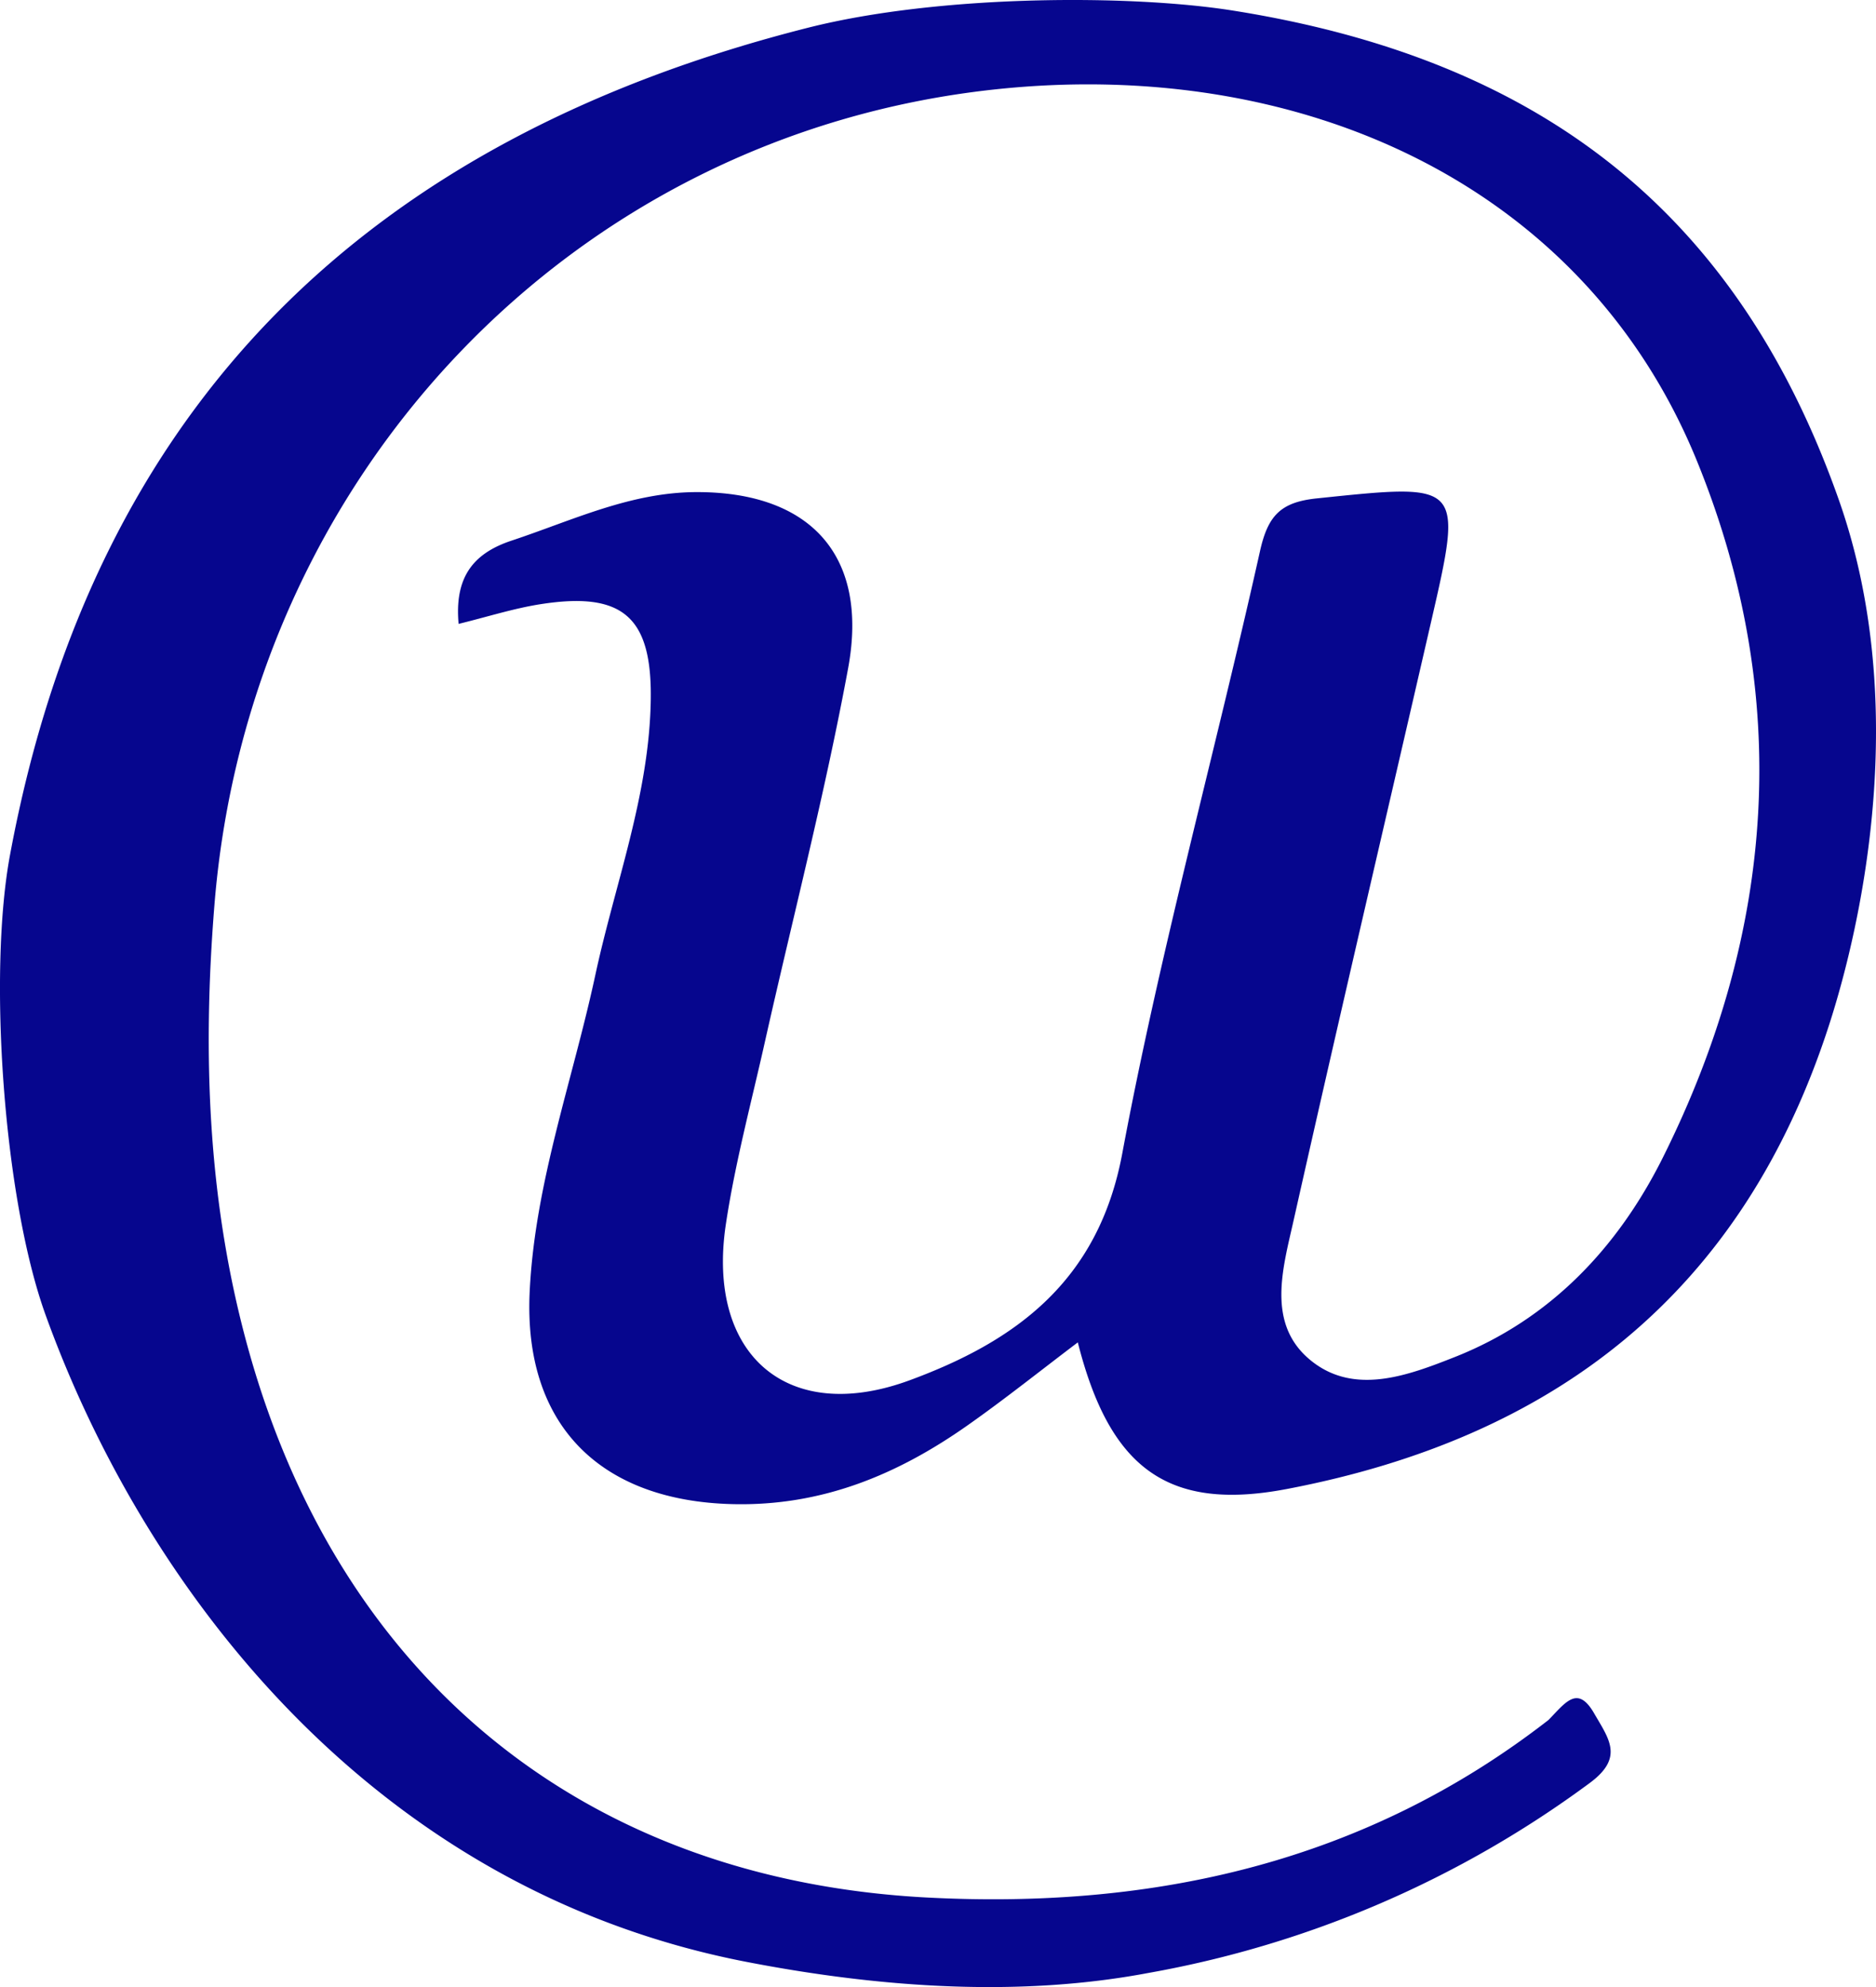 <svg id="Layer_1" data-name="Layer 1" xmlns="http://www.w3.org/2000/svg" viewBox="0 0 155.88 165.118"><defs><style>.cls-1{fill:#06068e;}</style></defs><title>UT200</title><path class="cls-1" d="M152.006,85.095c-7.2,22.36-22.827,34.4-45.119,38.64-9.916,1.884-14.7-1.8-17.33-12.19-3.123,2.36-6.082,4.73-9.177,6.905-5.831,4.1-12.1,6.709-19.488,6.535-11.02-.259-17.4-6.57-16.882-17.619,0.425-9.037,3.566-17.562,5.452-26.326,1.639-7.62,4.5-15.005,4.611-22.922,0.1-6.874-2.34-8.983-9.167-7.912-2.228.35-4.4,1.049-6.8,1.636-0.337-3.751,1.085-5.82,4.4-6.919,5.03-1.668,9.849-4.01,15.325-4.032,9.466-.038,14.381,5.233,12.642,14.634-1.932,10.449-4.61,20.759-6.936,31.136-1.126,5.023-2.468,10.019-3.229,15.1C58.7,112.555,65.4,118.437,75.565,114.7c8.787-3.233,15.7-8.206,17.686-18.856,3.138-16.806,7.717-33.34,11.443-50.043,0.656-2.938,1.694-4.073,4.721-4.387,12.174-1.265,12.172-1.372,9.46,10.417-3.8,16.518-7.669,33.02-11.382,49.556-0.9,4.015-2.312,8.668,1.466,11.694,3.6,2.887,8.041,1.213,11.9-.31,7.968-3.144,13.572-9.109,17.3-16.564,9.4-18.818,10.8-38.387,2.84-57.909C131.617,15.283,108.042,4.715,82.688,7.428c-35.324,3.78-62,32.261-64.869,67.753-1.016,12.552-.546,24.925,2.858,37.079,7.674,27.4,28.067,43.945,56.4,45.416,18.808,0.976,36.364-2.914,51.6-14.764,1.438-1.485,2.415-2.911,3.784-.54,1.233,2.136,2.485,3.663-.345,5.768a87.327,87.327,0,0,1-36.688,15.8c-10.371,1.961-21.746,1.336-33.377-.914-31.379-6.071-50.173-31.338-58.267-53.77C0.288,99.563-1,80.911.828,71.063,7.783,33.563,30.684,11.53,67.156,2.3,78.085-.461,93.934-0.47,102.424.875c25.2,3.994,41.82,16.444,50.359,40.636C158.783,58.512,154.684,76.78,152.006,85.095Z"/></svg>